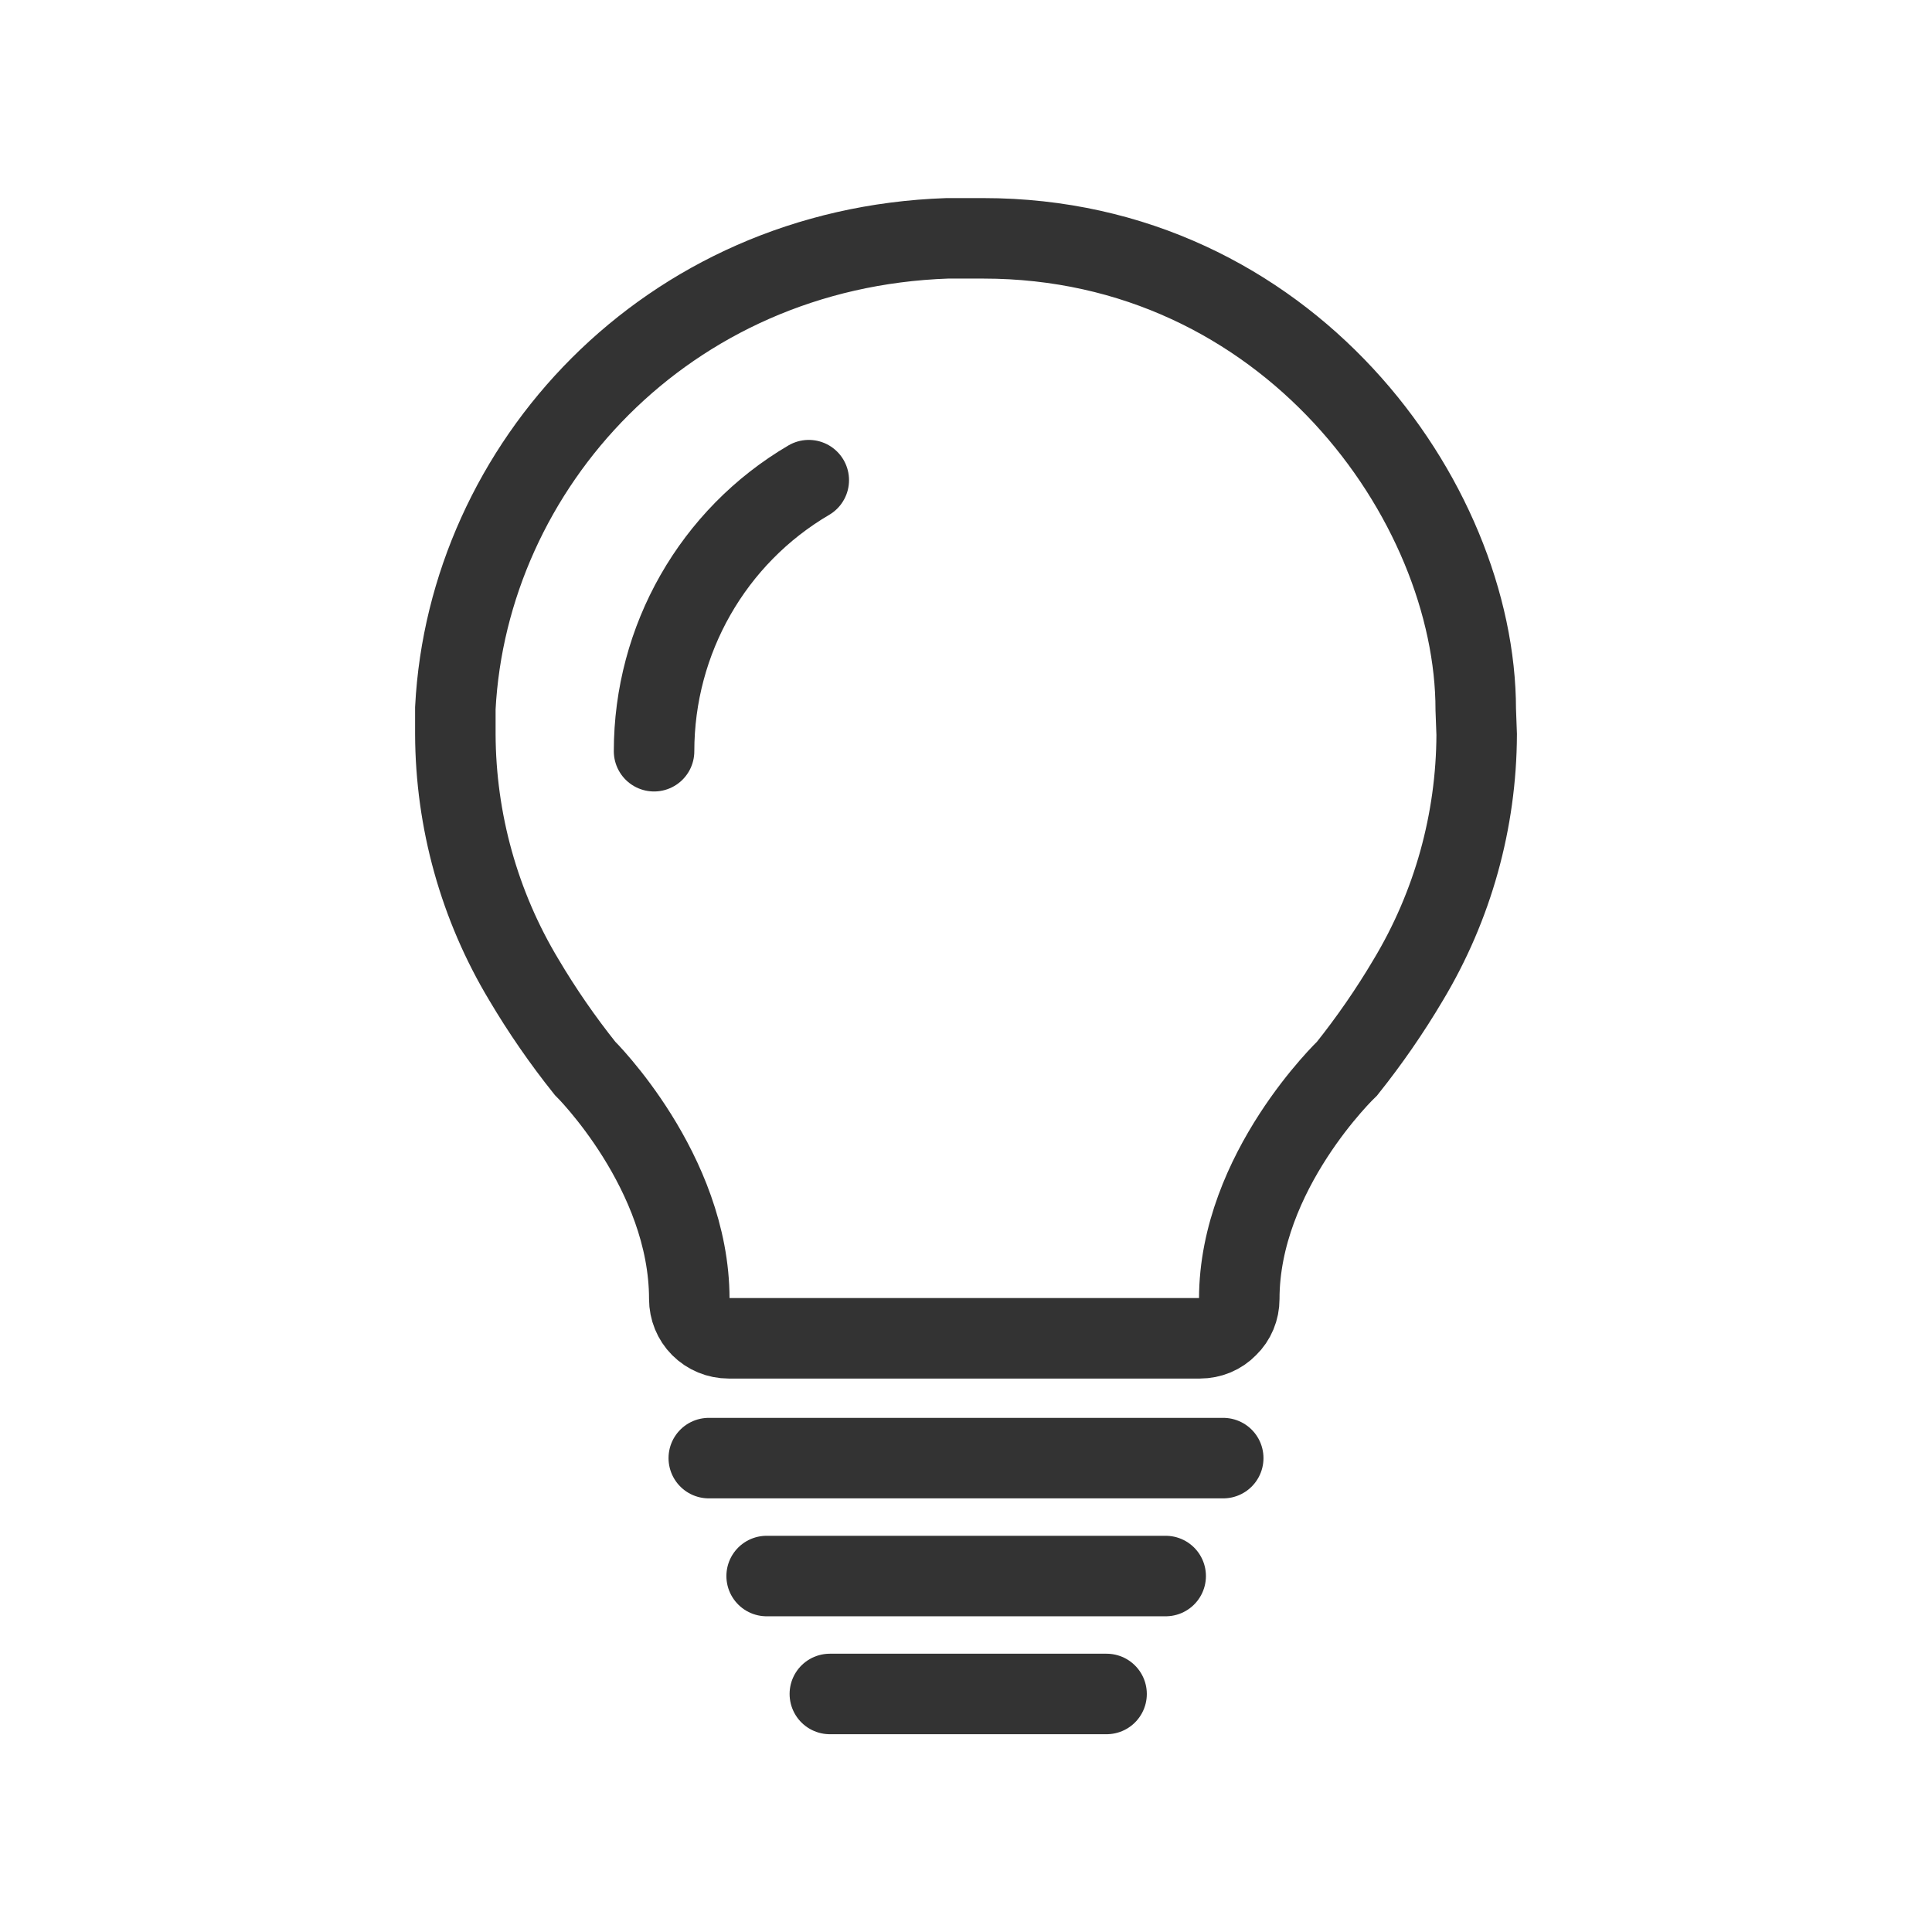<svg height="24" viewBox="0 0 24 24" width="24" xmlns="http://www.w3.org/2000/svg"><g fill="none" stroke="#333" stroke-miterlimit="10" stroke-width="8" transform="scale(.125)"><path d="m146.75 73c-.031 8.594-2.375 17.031-6.812 24.406-1.812 3.062-3.844 6-6.062 8.781 0 0-10.719 10.219-10.719 22.906 0 1.031-.406 2.031-1.156 2.75-.719.75-1.719 1.156-2.75 1.156h-46.844c-1.031 0-2.031-.406-2.781-1.156-.719-.719-1.125-1.719-1.125-2.75 0-12.688-10.375-22.938-10.375-22.938-2.219-2.781-4.25-5.719-6.062-8.781-4.438-7.375-6.781-15.812-6.812-24.406v-.125c0-.781 0-1.562 0-2.344v-.125c1.25-24 20.875-45.719 48.875-46.688h3.594c30.188 0 48.938 26.094 48.938 46.844zm0 0"/><g stroke-linecap="round"><path d="m65 74.656c0-11.094 5.844-21.344 15.375-26.938"/><path d="m70.438 144.906h51.125"/><path d="m76.188 156.625h39.656"/><path d="m82.469 168.344h27.5"/></g></g></svg>